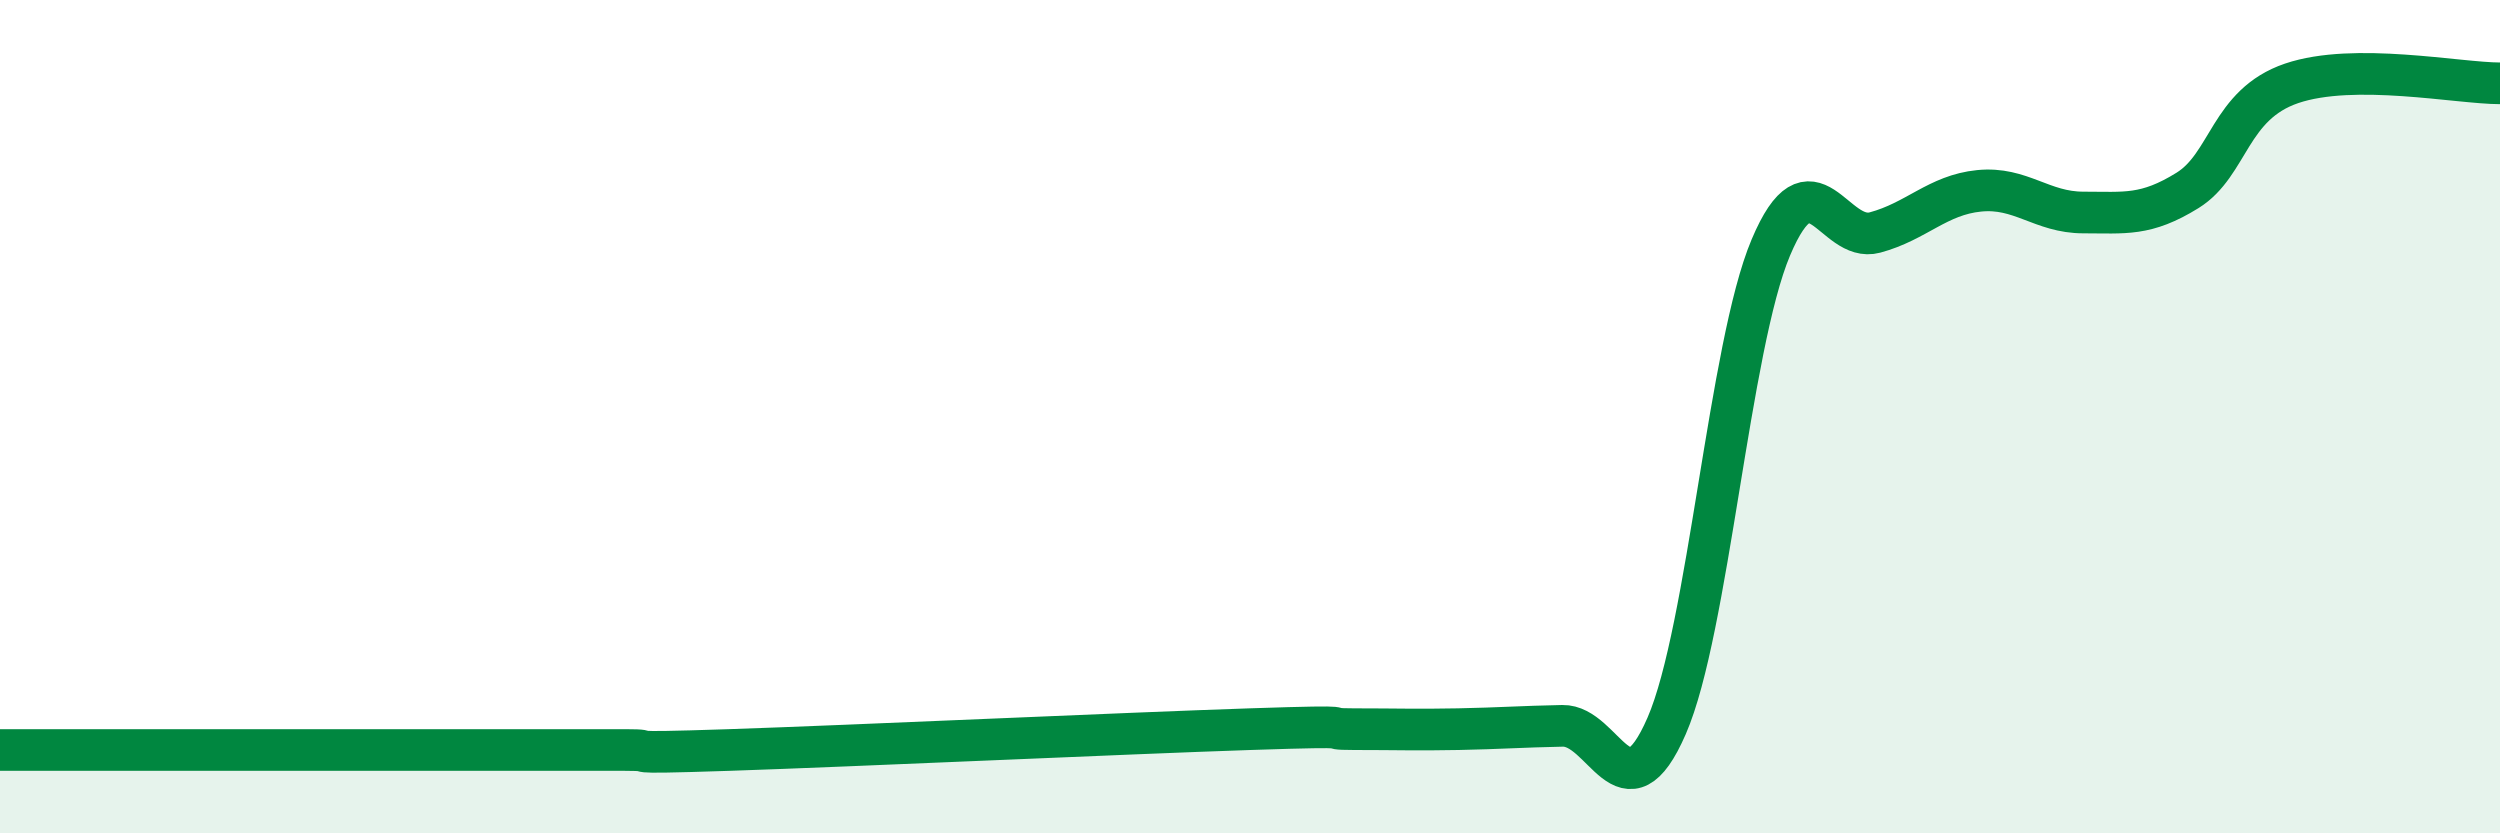 
    <svg width="60" height="20" viewBox="0 0 60 20" xmlns="http://www.w3.org/2000/svg">
      <path
        d="M 0,18 C 0.5,18 1.5,18 2.5,18 C 3.5,18 4,18 5,18 C 6,18 6.5,18 7.5,18 C 8.5,18 9,18 10,18 C 11,18 11.5,18 12.5,18 C 13.5,18 14,18 15,18 C 16,18 14.5,18.1 17.5,18 C 20.5,17.9 27,17.6 30,17.5 C 33,17.4 31.5,17.5 32.5,17.5 C 33.5,17.5 34,17.52 35,17.5 C 36,17.48 36.5,17.44 37.5,17.42 C 38.5,17.4 39,19.72 40,17.42 C 41,15.12 41.5,8.31 42.5,5.94 C 43.5,3.57 44,5.85 45,5.58 C 46,5.31 46.5,4.68 47.5,4.58 C 48.5,4.48 49,5.1 50,5.1 C 51,5.1 51.5,5.19 52.5,4.57 C 53.5,3.95 53.5,2.51 55,2 C 56.5,1.49 59,2 60,2L60 20L0 20Z"
        fill="#008740"
        opacity="0.1"
        stroke-linecap="round"
        stroke-linejoin="round"
      />
      <path
        d="M 0,18 C 0.5,18 1.5,18 2.5,18 C 3.5,18 4,18 5,18 C 6,18 6.5,18 7.5,18 C 8.5,18 9,18 10,18 C 11,18 11.5,18 12.5,18 C 13.5,18 14,18 15,18 C 16,18 14.5,18.1 17.5,18 C 20.5,17.9 27,17.6 30,17.5 C 33,17.4 31.5,17.5 32.5,17.5 C 33.5,17.5 34,17.52 35,17.5 C 36,17.48 36.5,17.44 37.5,17.42 C 38.5,17.4 39,19.72 40,17.42 C 41,15.12 41.5,8.31 42.5,5.94 C 43.5,3.57 44,5.85 45,5.58 C 46,5.31 46.5,4.68 47.5,4.58 C 48.5,4.48 49,5.1 50,5.1 C 51,5.1 51.5,5.19 52.5,4.57 C 53.5,3.95 53.5,2.51 55,2 C 56.5,1.49 59,2 60,2"
        stroke="#008740"
        stroke-width="1"
        fill="none"
        stroke-linecap="round"
        stroke-linejoin="round"
      />
    </svg>
  